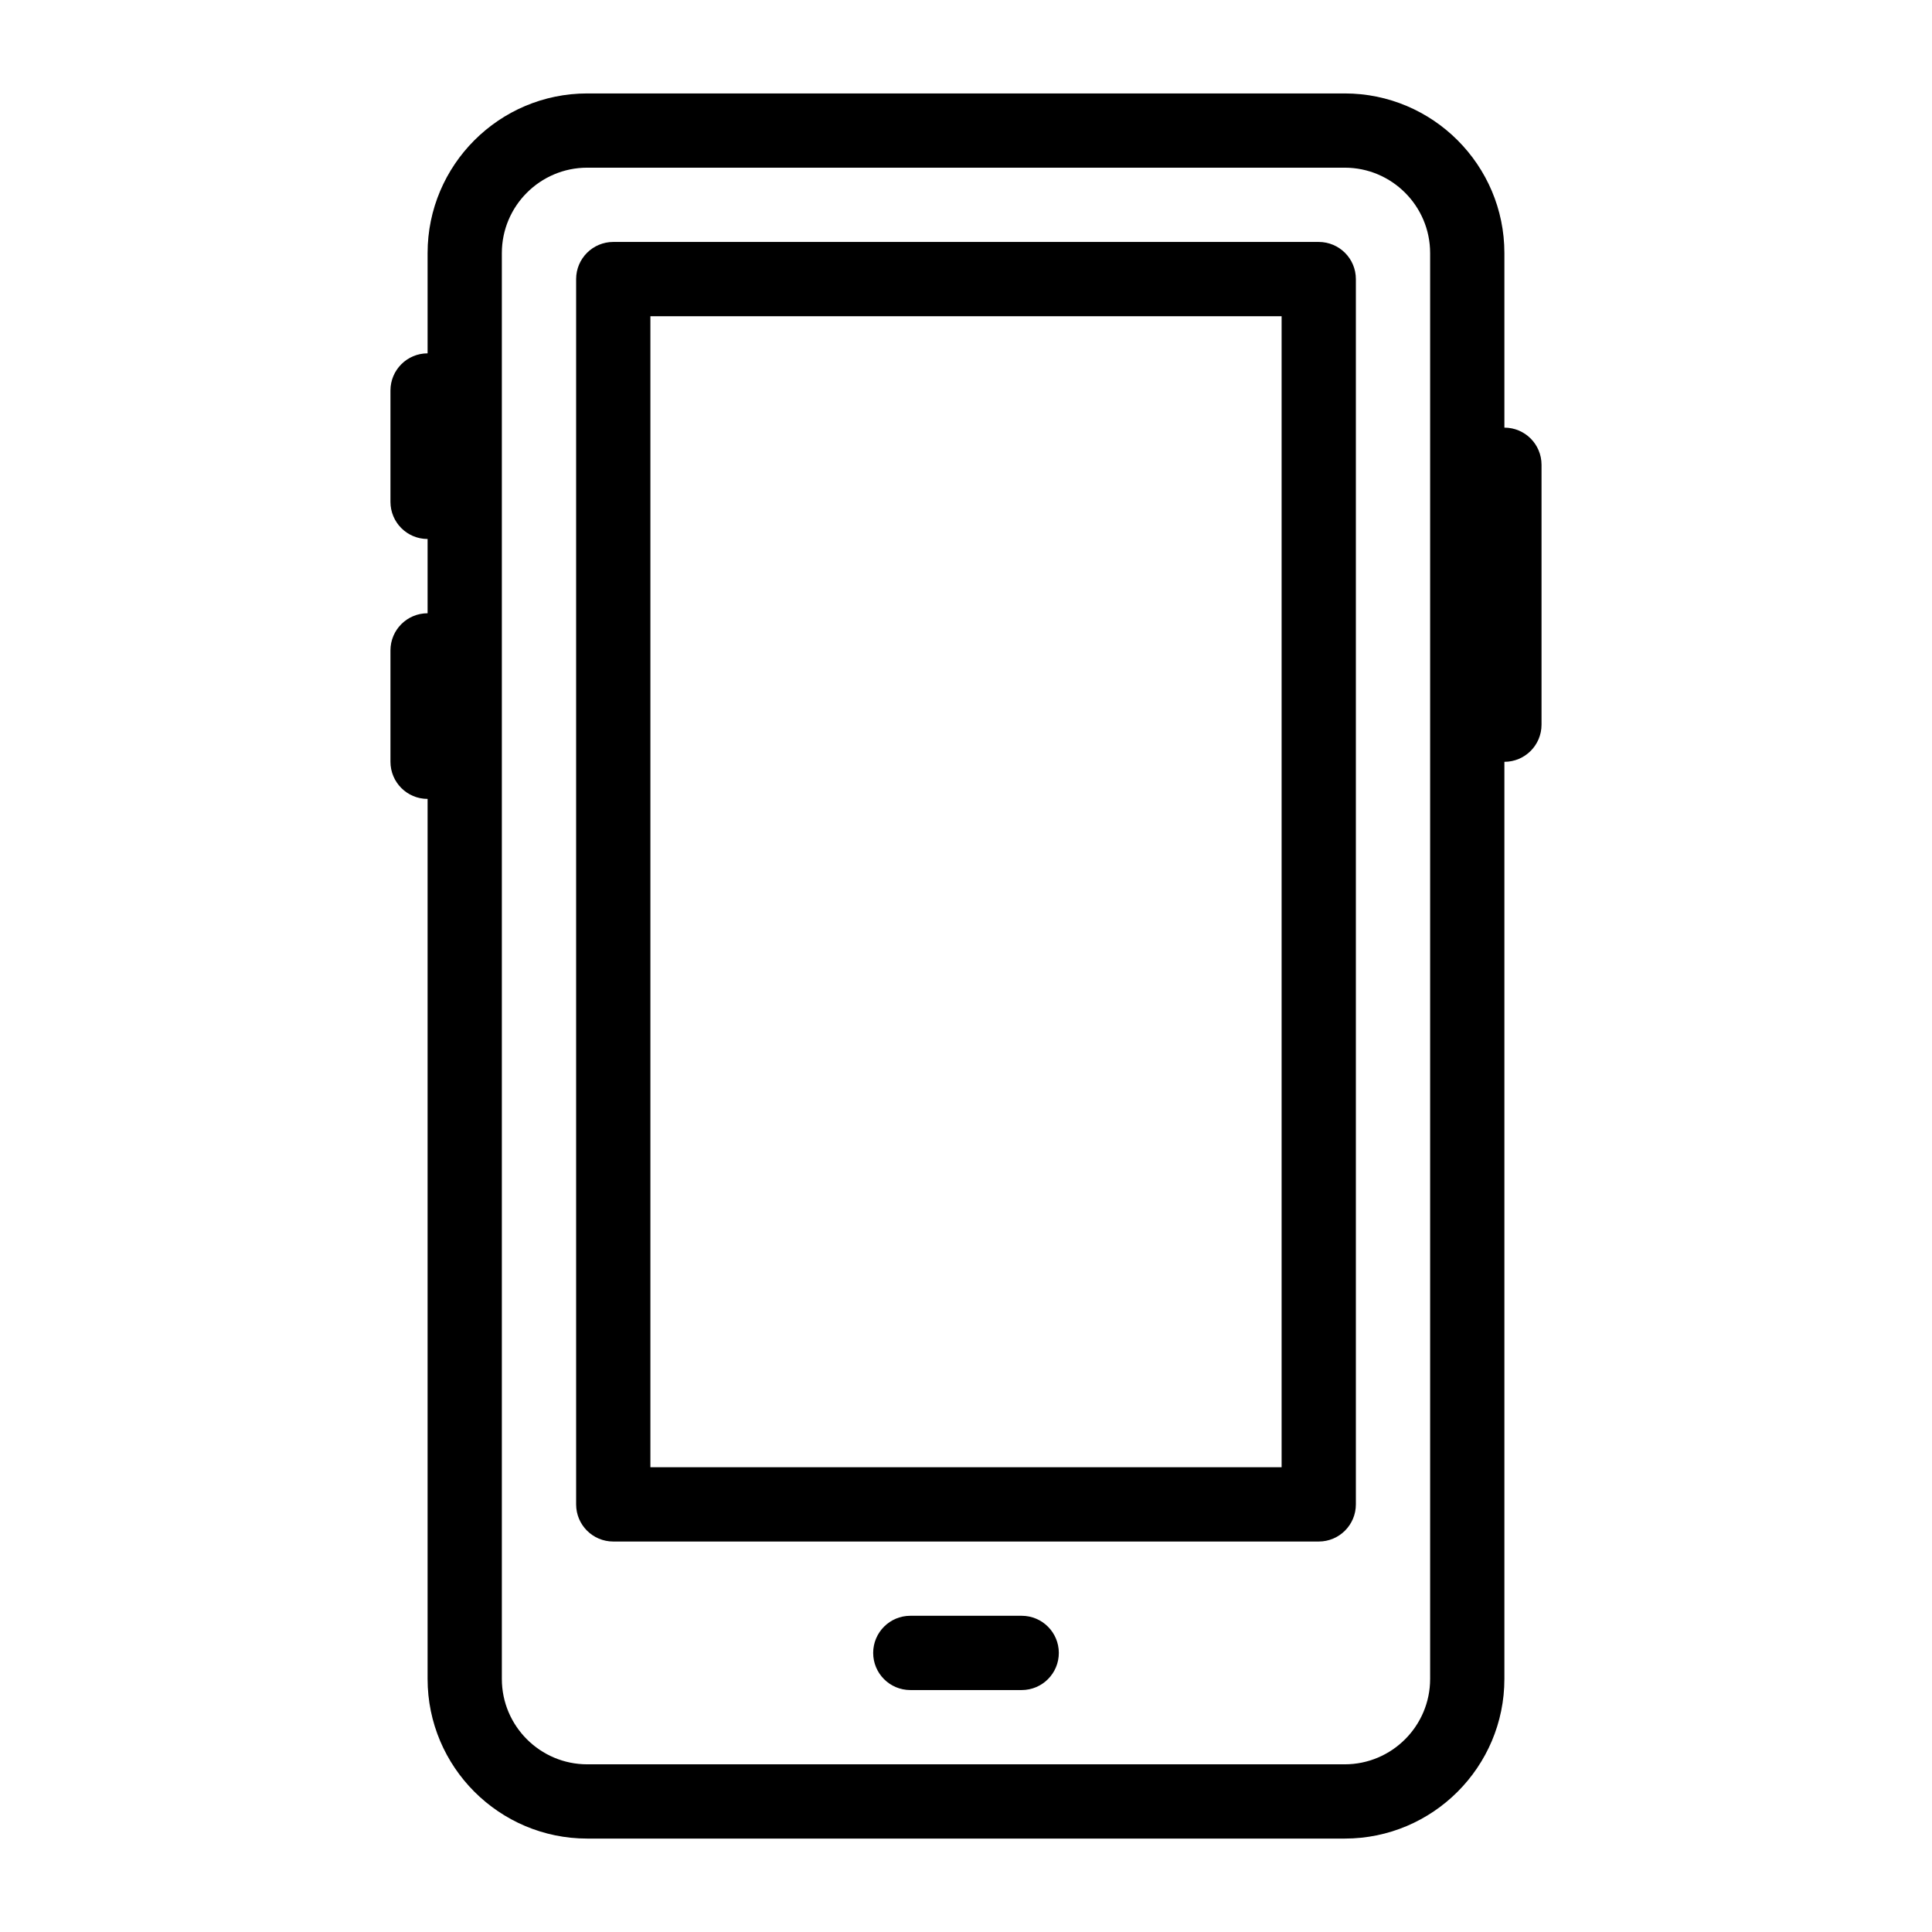 <?xml version="1.0" encoding="UTF-8"?>
<!-- The Best Svg Icon site in the world: iconSvg.co, Visit us! https://iconsvg.co -->
<svg fill="#000000" width="800px" height="800px" version="1.1" viewBox="144 144 512 512" xmlns="http://www.w3.org/2000/svg">
 <g>
  <path d="m542.68 257.32v-46.246c0-23.332-18.98-42.312-42.312-42.312h-200.74c-23.332 0-42.312 18.98-42.312 42.312v26.566c-5.434 0-9.84 4.406-9.84 9.84v29.52c0 5.434 4.406 9.84 9.84 9.84v19.68c-5.434 0-9.84 4.406-9.84 9.84v29.52c0 5.434 4.406 9.84 9.84 9.84v233.21c0 23.332 18.98 42.312 42.312 42.312h200.74c23.332 0 42.312-18.98 42.312-42.312v-243.04c5.434 0 9.84-4.406 9.84-9.84v-68.879c0-5.438-4.406-9.844-9.84-9.844zm-19.68 331.61c0 12.48-10.152 22.633-22.633 22.633h-200.74c-12.48 0-22.633-10.152-22.633-22.633v-377.86c0-12.48 10.152-22.633 22.633-22.633h200.74c12.48 0 22.633 10.152 22.633 22.633v377.86z"/>
  <path d="m493.48 208.12h-186.96c-5.434 0-9.84 4.406-9.84 9.84v324.72c0 5.434 4.406 9.84 9.84 9.84h186.96c5.434 0 9.84-4.406 9.84-9.84v-324.72c0-5.434-4.406-9.84-9.84-9.84zm-9.84 324.72h-167.28v-305.04h167.28z"/>
  <path d="m414.76 572.2h-29.52c-5.434 0-9.84 4.406-9.84 9.84 0 5.434 4.406 9.84 9.84 9.84h29.52c5.434 0 9.84-4.406 9.84-9.84 0-5.434-4.406-9.84-9.84-9.84z"/>
 </g>
</svg>